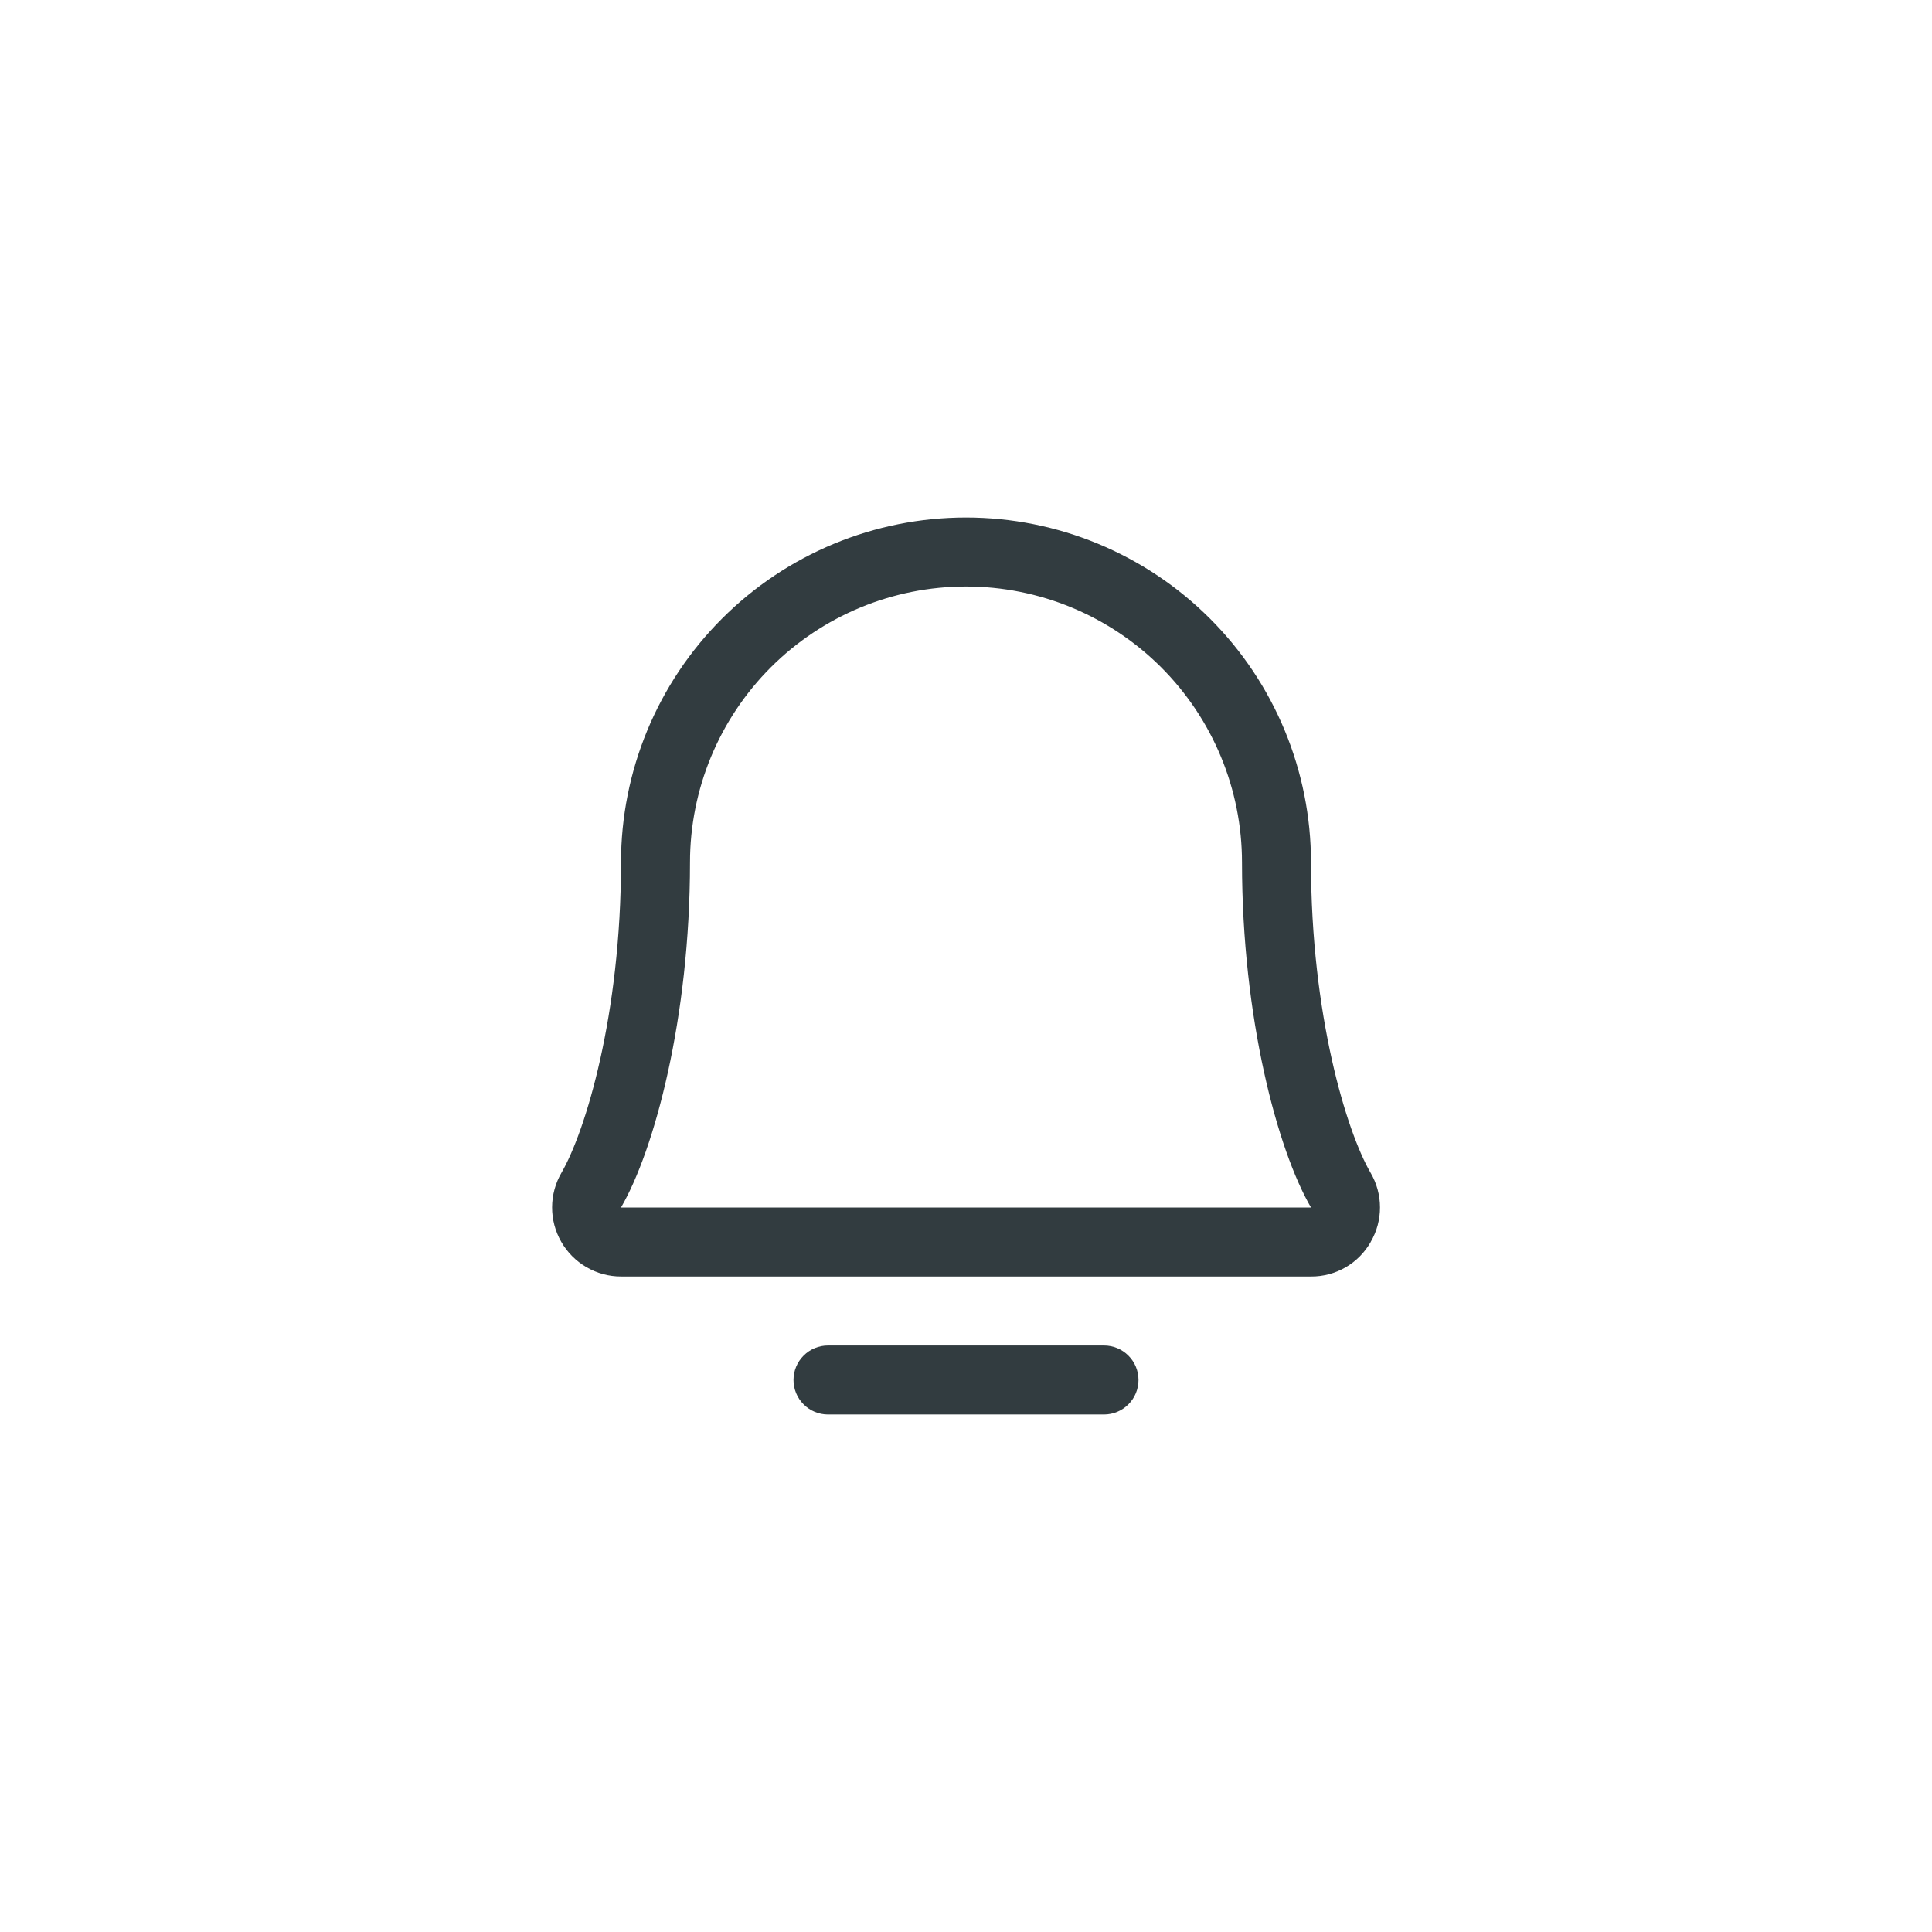 <svg width="42" height="42" viewBox="0 0 42 42" fill="none" xmlns="http://www.w3.org/2000/svg">
<rect width="42" height="42" fill="white"/>
<path d="M24.75 30C24.75 30.199 24.671 30.39 24.53 30.53C24.39 30.671 24.199 30.75 24 30.75H18C17.801 30.75 17.61 30.671 17.47 30.53C17.329 30.39 17.25 30.199 17.25 30C17.25 29.801 17.329 29.61 17.47 29.47C17.61 29.329 17.801 29.25 18 29.25H24C24.199 29.25 24.39 29.329 24.53 29.47C24.671 29.61 24.75 29.801 24.75 30ZM29.798 27C29.668 27.229 29.479 27.42 29.251 27.551C29.023 27.683 28.764 27.752 28.5 27.75H13.5C13.236 27.75 12.977 27.68 12.749 27.547C12.521 27.415 12.332 27.225 12.201 26.996C12.07 26.768 12.001 26.508 12.002 26.245C12.003 25.981 12.073 25.722 12.206 25.494C12.726 24.598 13.5 22.063 13.5 18.75C13.5 16.761 14.29 14.853 15.697 13.447C17.103 12.04 19.011 11.25 21 11.25C22.989 11.25 24.897 12.04 26.303 13.447C27.71 14.853 28.5 16.761 28.5 18.75C28.5 22.062 29.274 24.598 29.795 25.494C29.929 25.723 30 25.982 30 26.247C30.001 26.511 29.931 26.771 29.797 27H29.798ZM28.5 26.25C27.775 25.006 27 22.13 27 18.75C27 17.159 26.368 15.633 25.243 14.507C24.117 13.382 22.591 12.75 21 12.75C19.409 12.75 17.883 13.382 16.757 14.507C15.632 15.633 15 17.159 15 18.75C15 22.131 14.224 25.007 13.5 26.25H28.5Z" fill="#323C40"/>
</svg>
